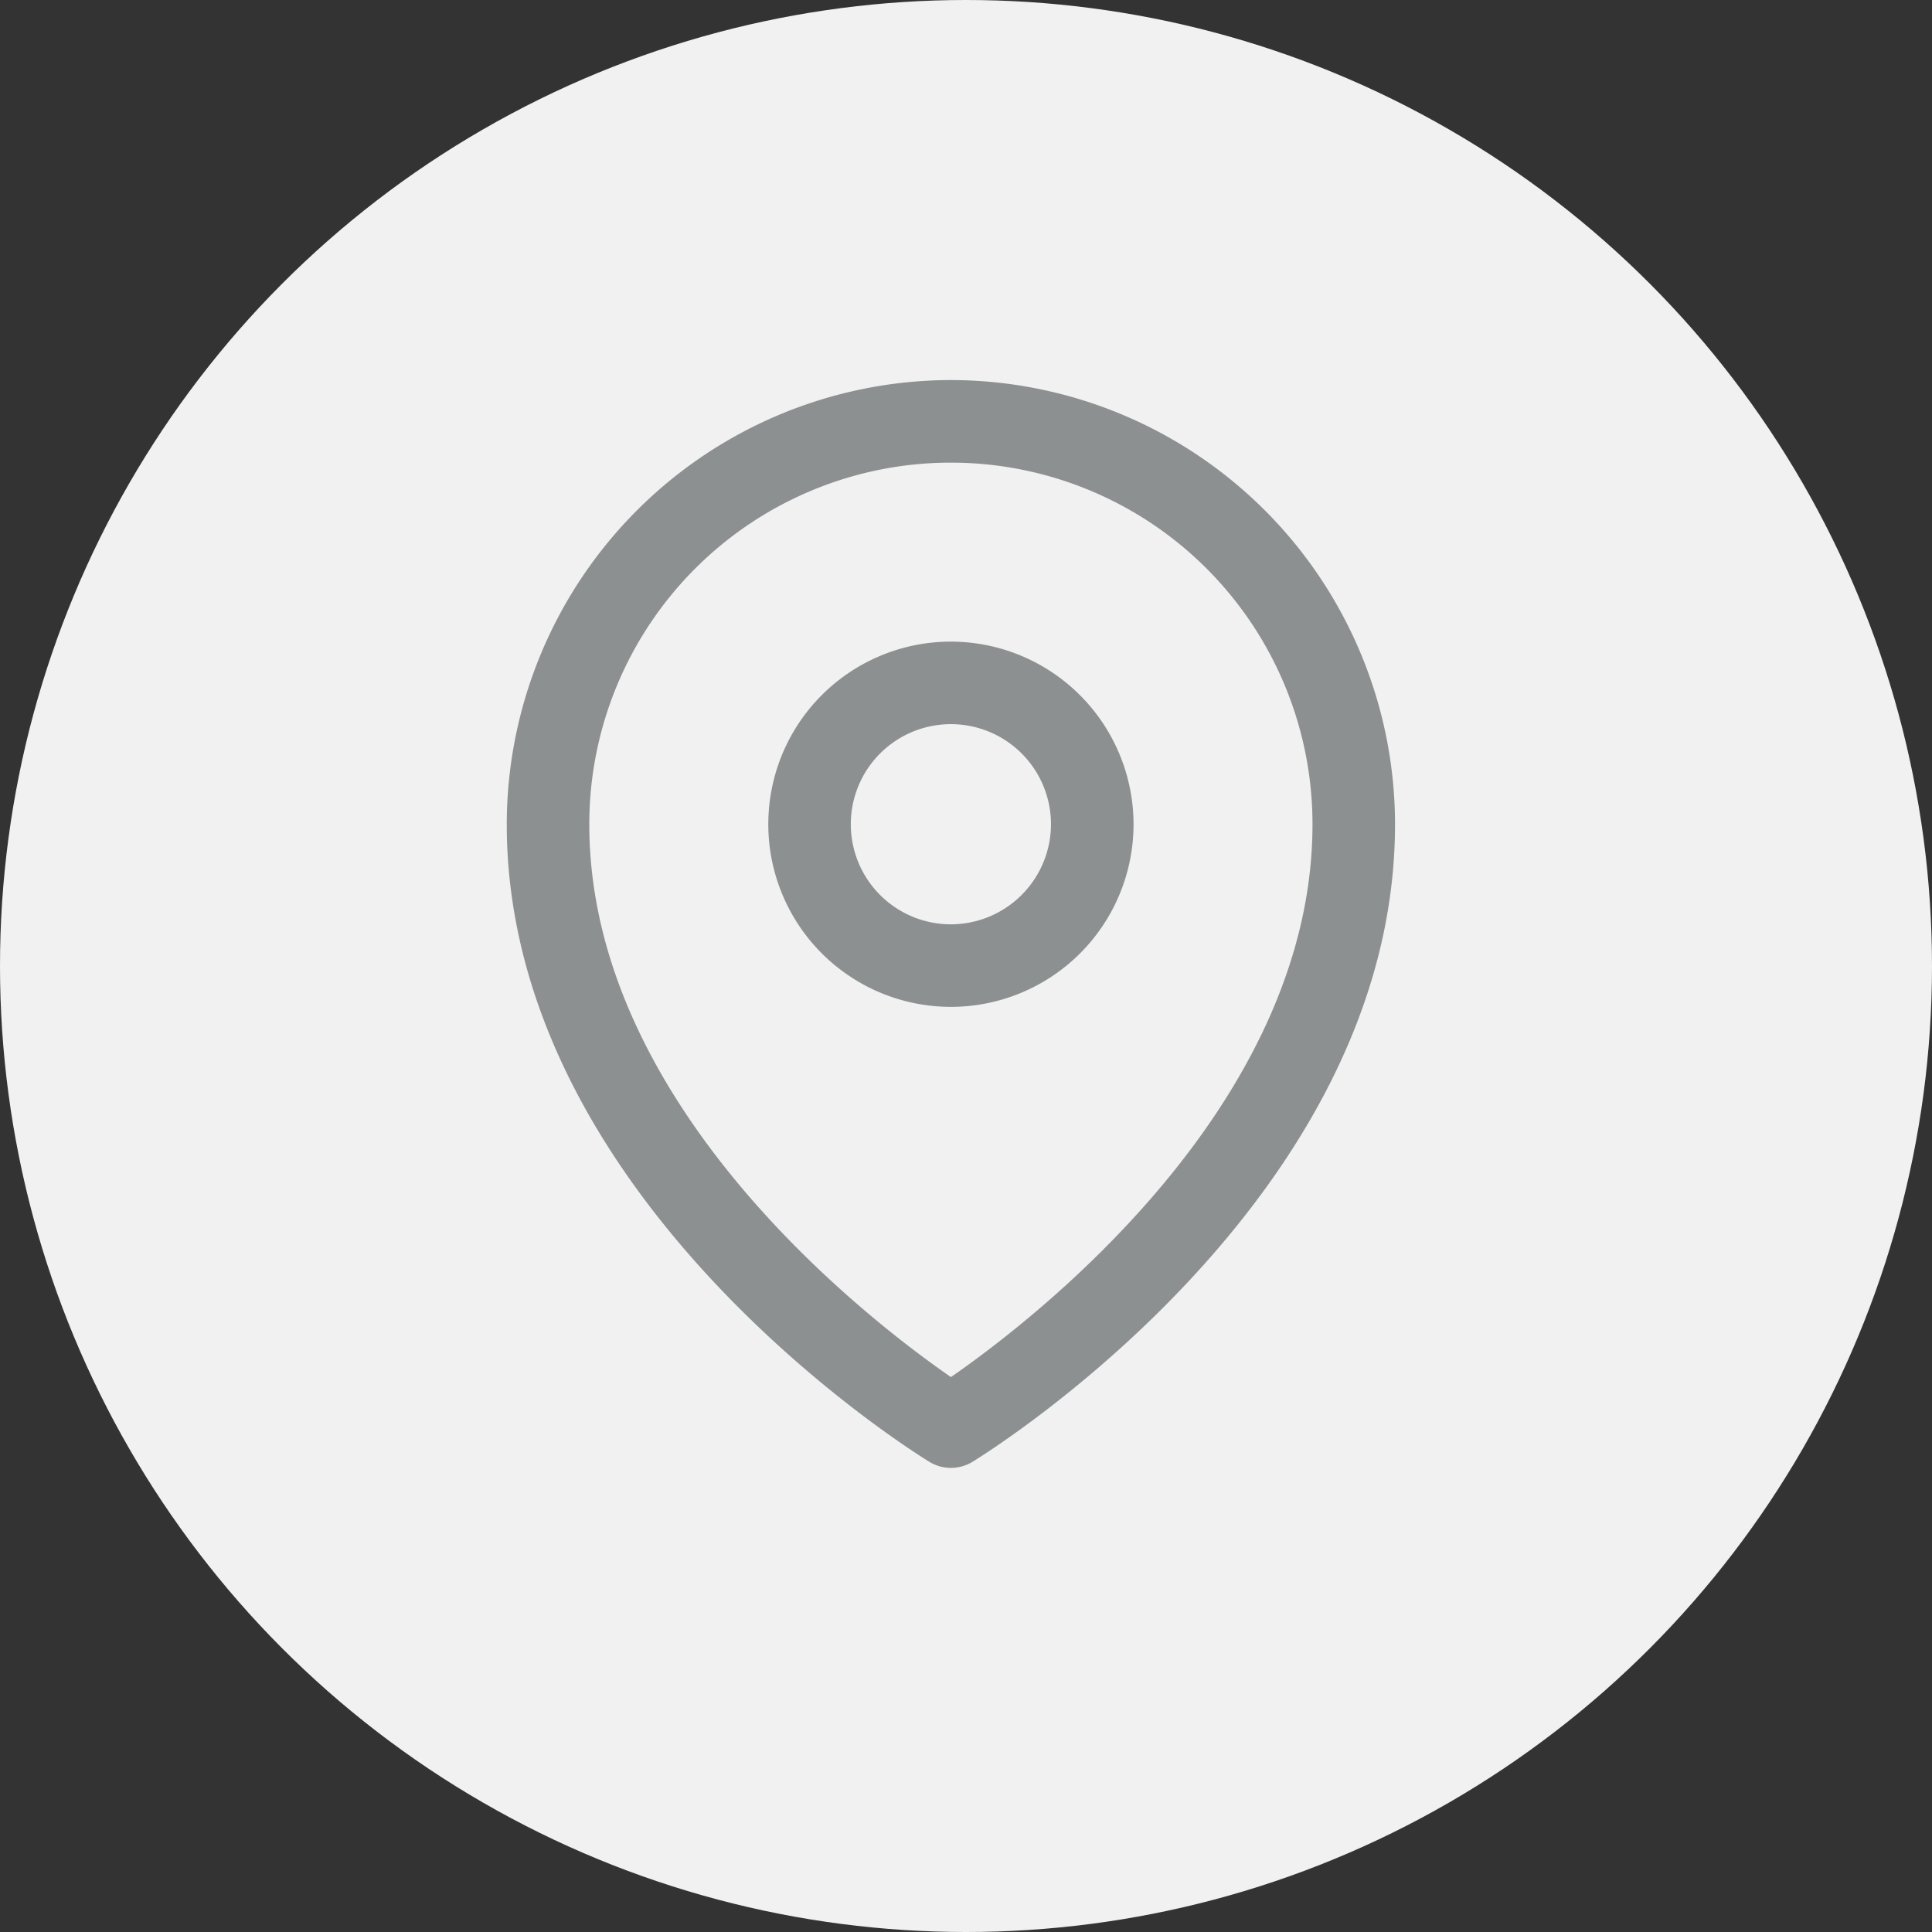 <svg xmlns="http://www.w3.org/2000/svg" xmlns:xlink="http://www.w3.org/1999/xlink" width="61" height="61" viewBox="0 0 61 61">
  <rect x="0" y="0" width="61" height="61" fill="#333333" stroke="none"/>
  <defs>
    <clipPath id="clip-path">
      <rect id="Retângulo_119" data-name="Retângulo 119" width="28.047" height="34.346" transform="translate(0 0)" fill="#8c9091"/>
    </clipPath>
  </defs>
  <g id="Grupo_175" data-name="Grupo 175" transform="translate(-1405 -388)">
    <circle id="Elipse_14" data-name="Elipse 14" cx="30.5" cy="30.5" r="30.5" transform="translate(1405 388)" fill="#f1f1f1"/>
    <g id="Grupo_172" data-name="Grupo 172" transform="translate(1169.047 438)">
      <g id="Grupo_157" data-name="Grupo 157" transform="translate(251.953 -38)" clip-path="url(#clip-path)">
        <path id="Caminho_147" data-name="Caminho 147" d="M14.024,0A14.04,14.04,0,0,0,0,14.024c0,11.829,12.8,19.8,13.343,20.13a1.3,1.3,0,0,0,1.362,0c.544-.333,13.341-8.3,13.341-20.13A14.039,14.039,0,0,0,14.024,0m0,31.479C11.468,29.711,2.606,22.934,2.606,14.024a11.417,11.417,0,0,1,22.834,0c0,8.91-8.861,15.687-11.416,17.455" fill="#8c9091"/>
        <path id="Caminho_148" data-name="Caminho 148" d="M14.024,8.258a5.766,5.766,0,1,0,5.766,5.766,5.774,5.774,0,0,0-5.766-5.766m0,8.926a3.16,3.16,0,1,1,3.159-3.16,3.165,3.165,0,0,1-3.159,3.16" fill="#8c9091"/>
      </g>
    </g>
  </g>
</svg>

